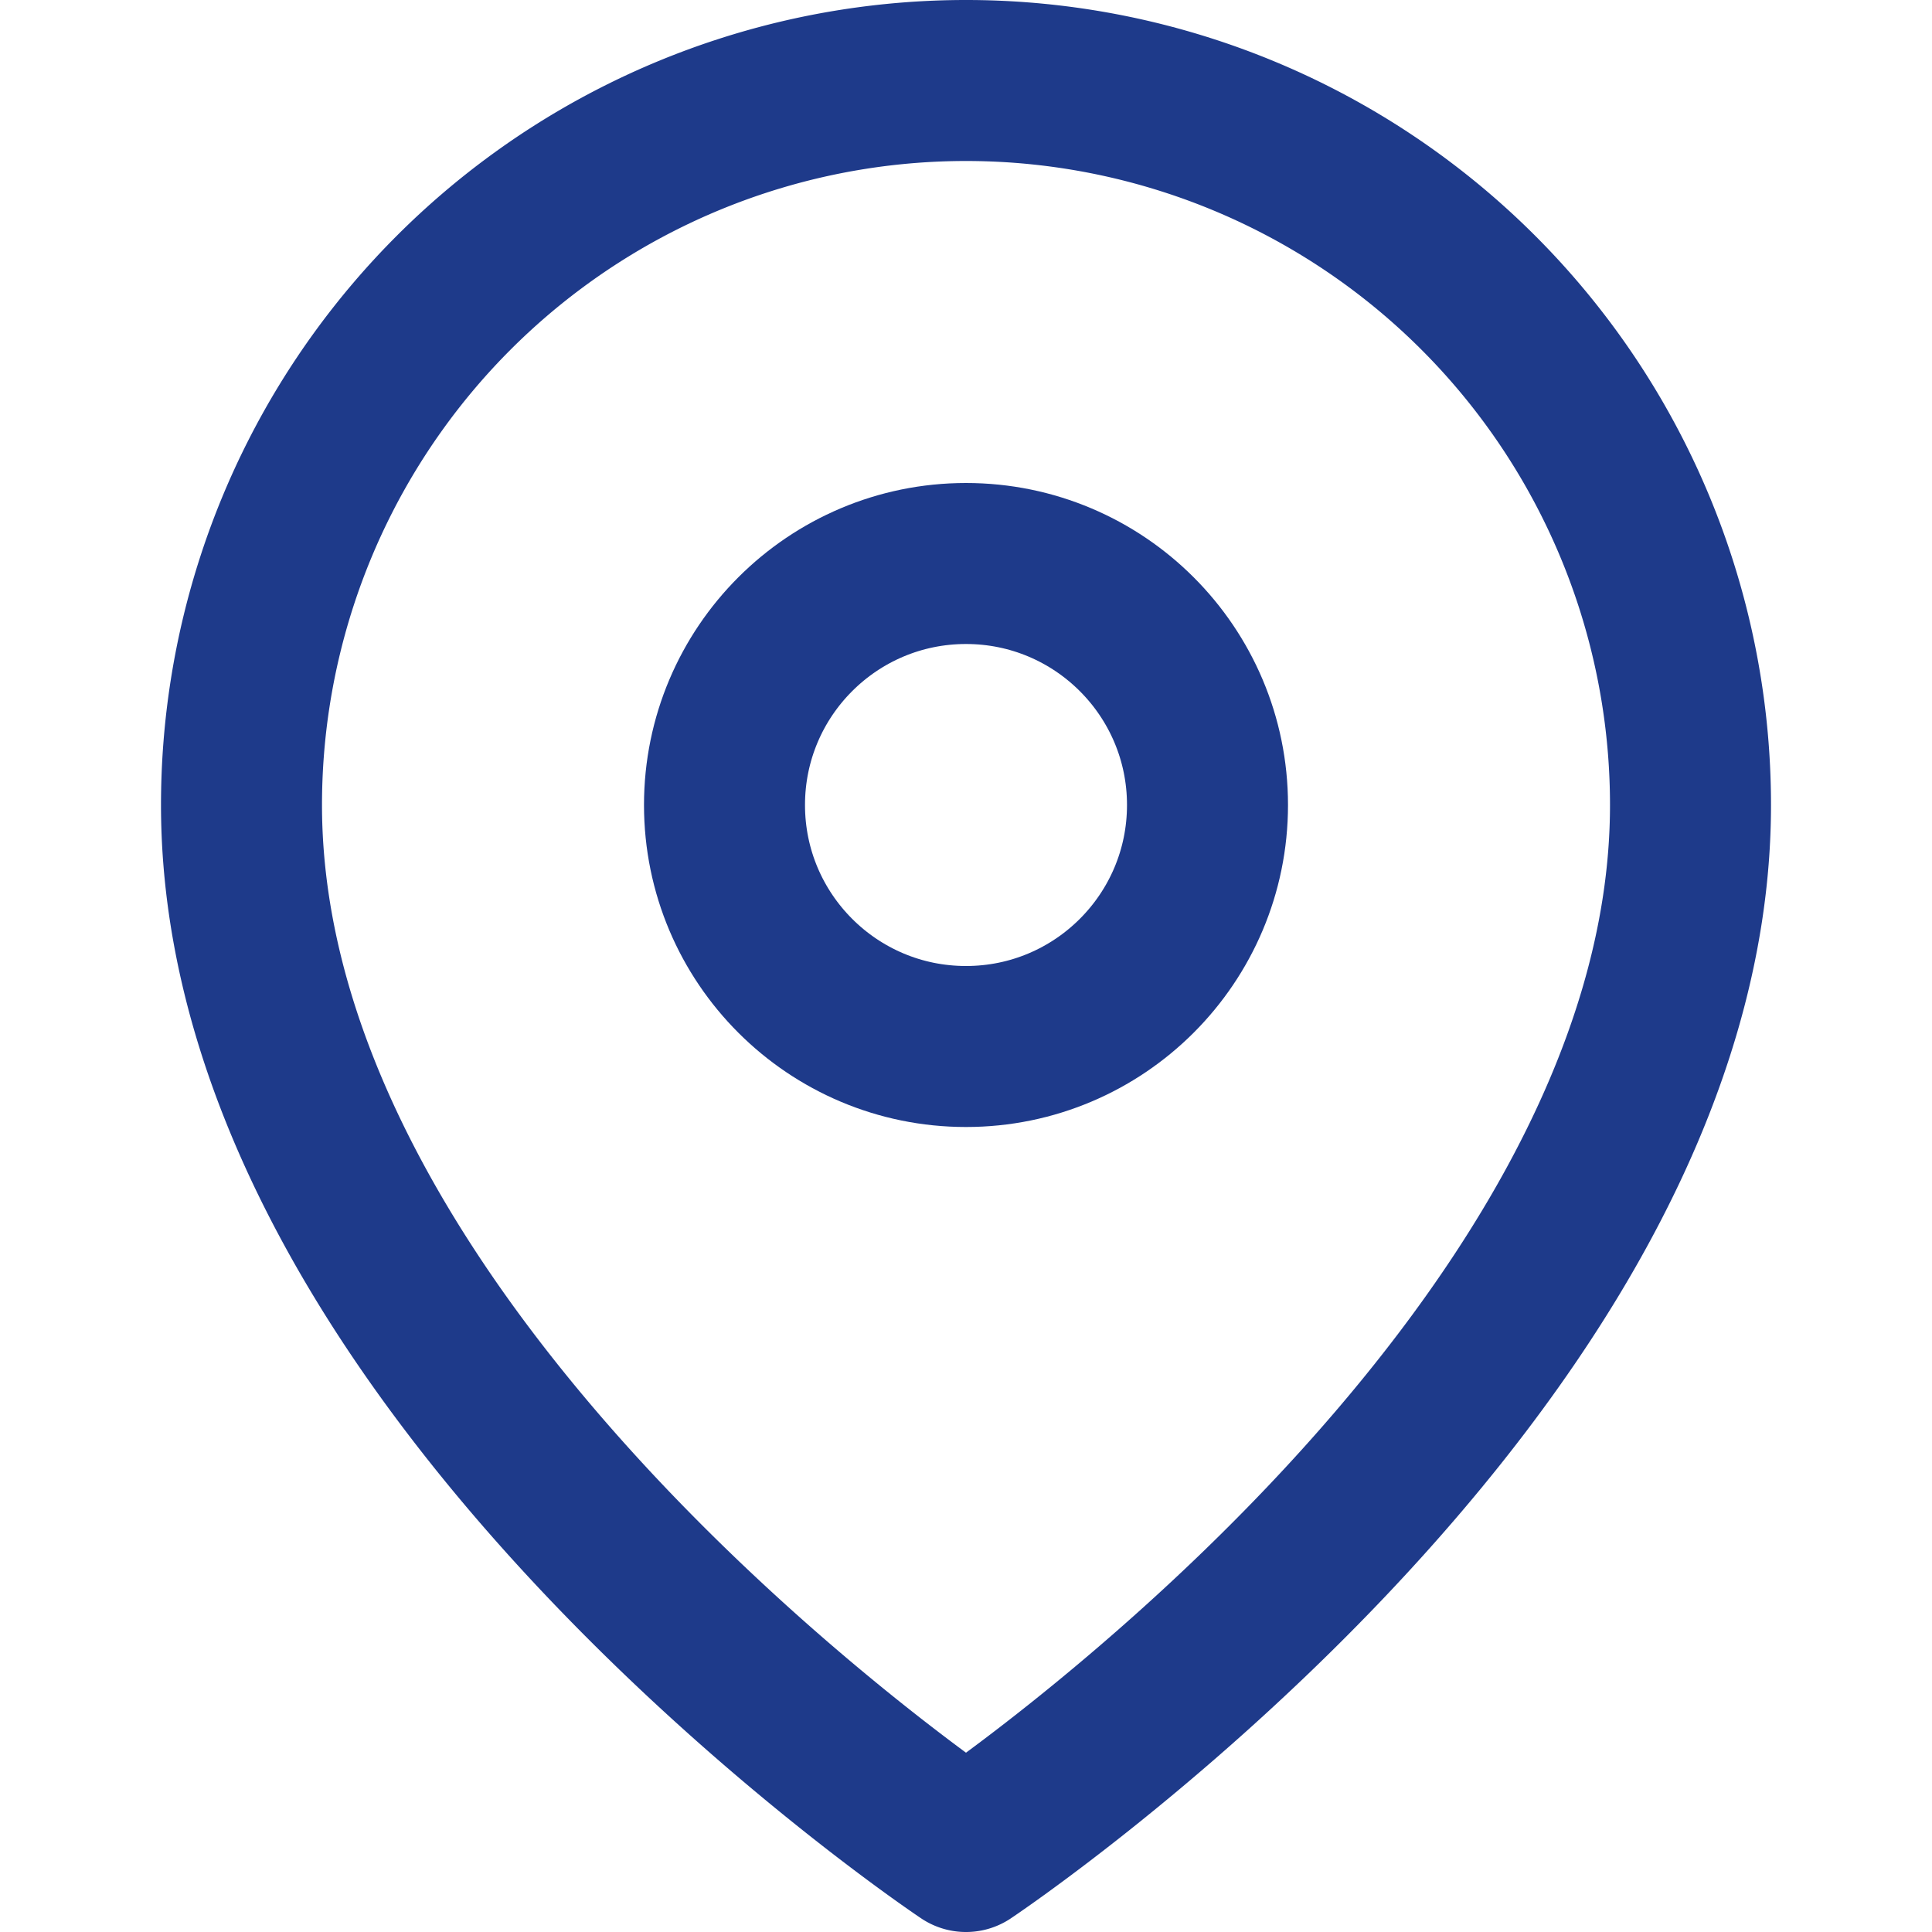 <?xml version="1.0" encoding="UTF-8"?>
<svg width="24" height="24" viewBox="0 0 24 24" stroke="#1e3a8a" fill="none" xmlns="http://www.w3.org/2000/svg" stroke-width="2" stroke-linecap="round" stroke-linejoin="round">
  <path d="M21 10c0 7-9 13-9 13s-9-6-9-13a9 9 0 0118 0z"></path>
  <circle cx="12" cy="10" r="3"></circle>
</svg>